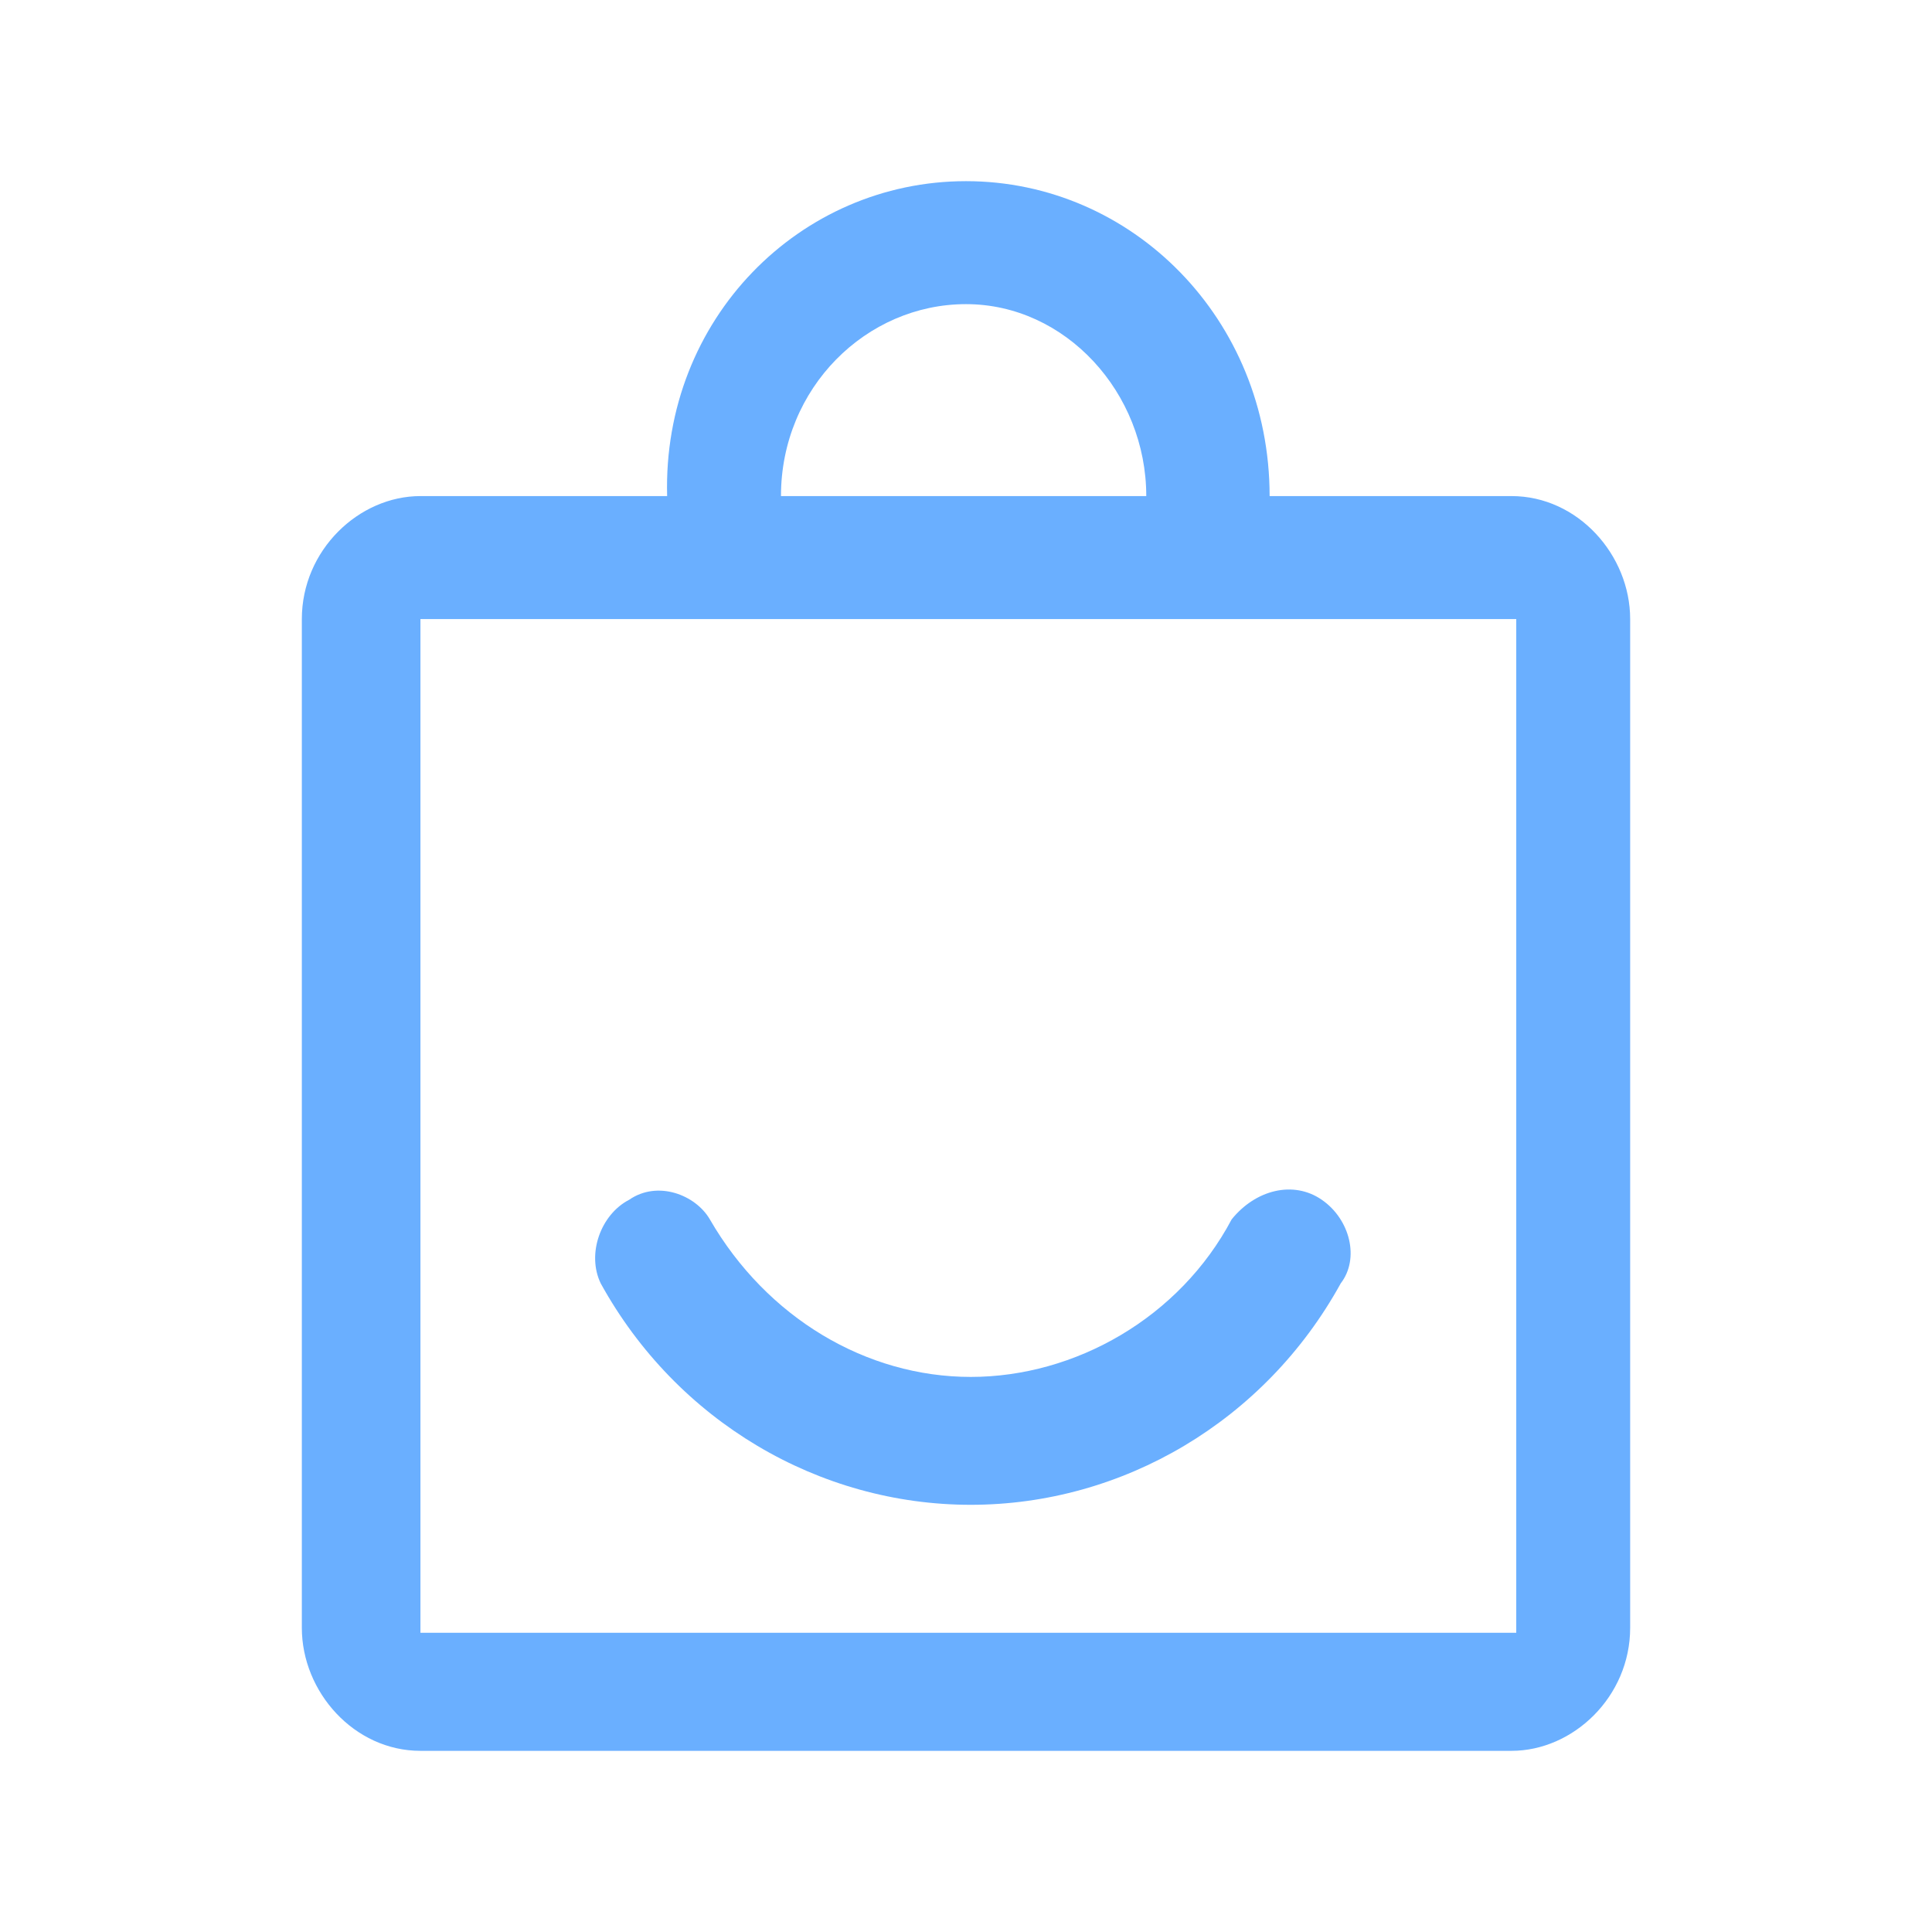 <svg width="26" height="26" viewBox="0 0 26 26" fill="none" xmlns="http://www.w3.org/2000/svg">
<g id="&#230;&#160;&#135;&#229;&#135;&#134;icon">
<path id="Vector" d="M5.658 21.973H20.405V8.331H5.658V21.973ZM13 4.093C11.659 4.093 10.51 5.219 10.51 6.676H15.426C15.426 5.285 14.341 4.093 13 4.093ZM20.341 6.676C21.235 6.676 21.938 7.47 21.938 8.331V21.907C21.938 22.834 21.171 23.562 20.341 23.562H5.658C4.765 23.562 4.062 22.768 4.062 21.907V8.331C4.062 7.404 4.829 6.676 5.658 6.676H8.978C8.914 4.292 10.766 2.438 13 2.438C15.234 2.438 17.086 4.292 17.086 6.676H20.341ZM17.788 16.146C18.171 16.41 18.299 16.94 18.043 17.271C17.022 19.126 15.107 20.251 13.064 20.251C11.021 20.251 9.106 19.126 8.084 17.271C7.893 16.874 8.084 16.344 8.467 16.146C8.85 15.881 9.361 16.079 9.553 16.41C10.319 17.735 11.659 18.53 13.064 18.53C14.468 18.53 15.873 17.735 16.575 16.41C16.894 16.013 17.405 15.881 17.788 16.146Z" fill="#6AAFFF"/>
</g>
</svg>
